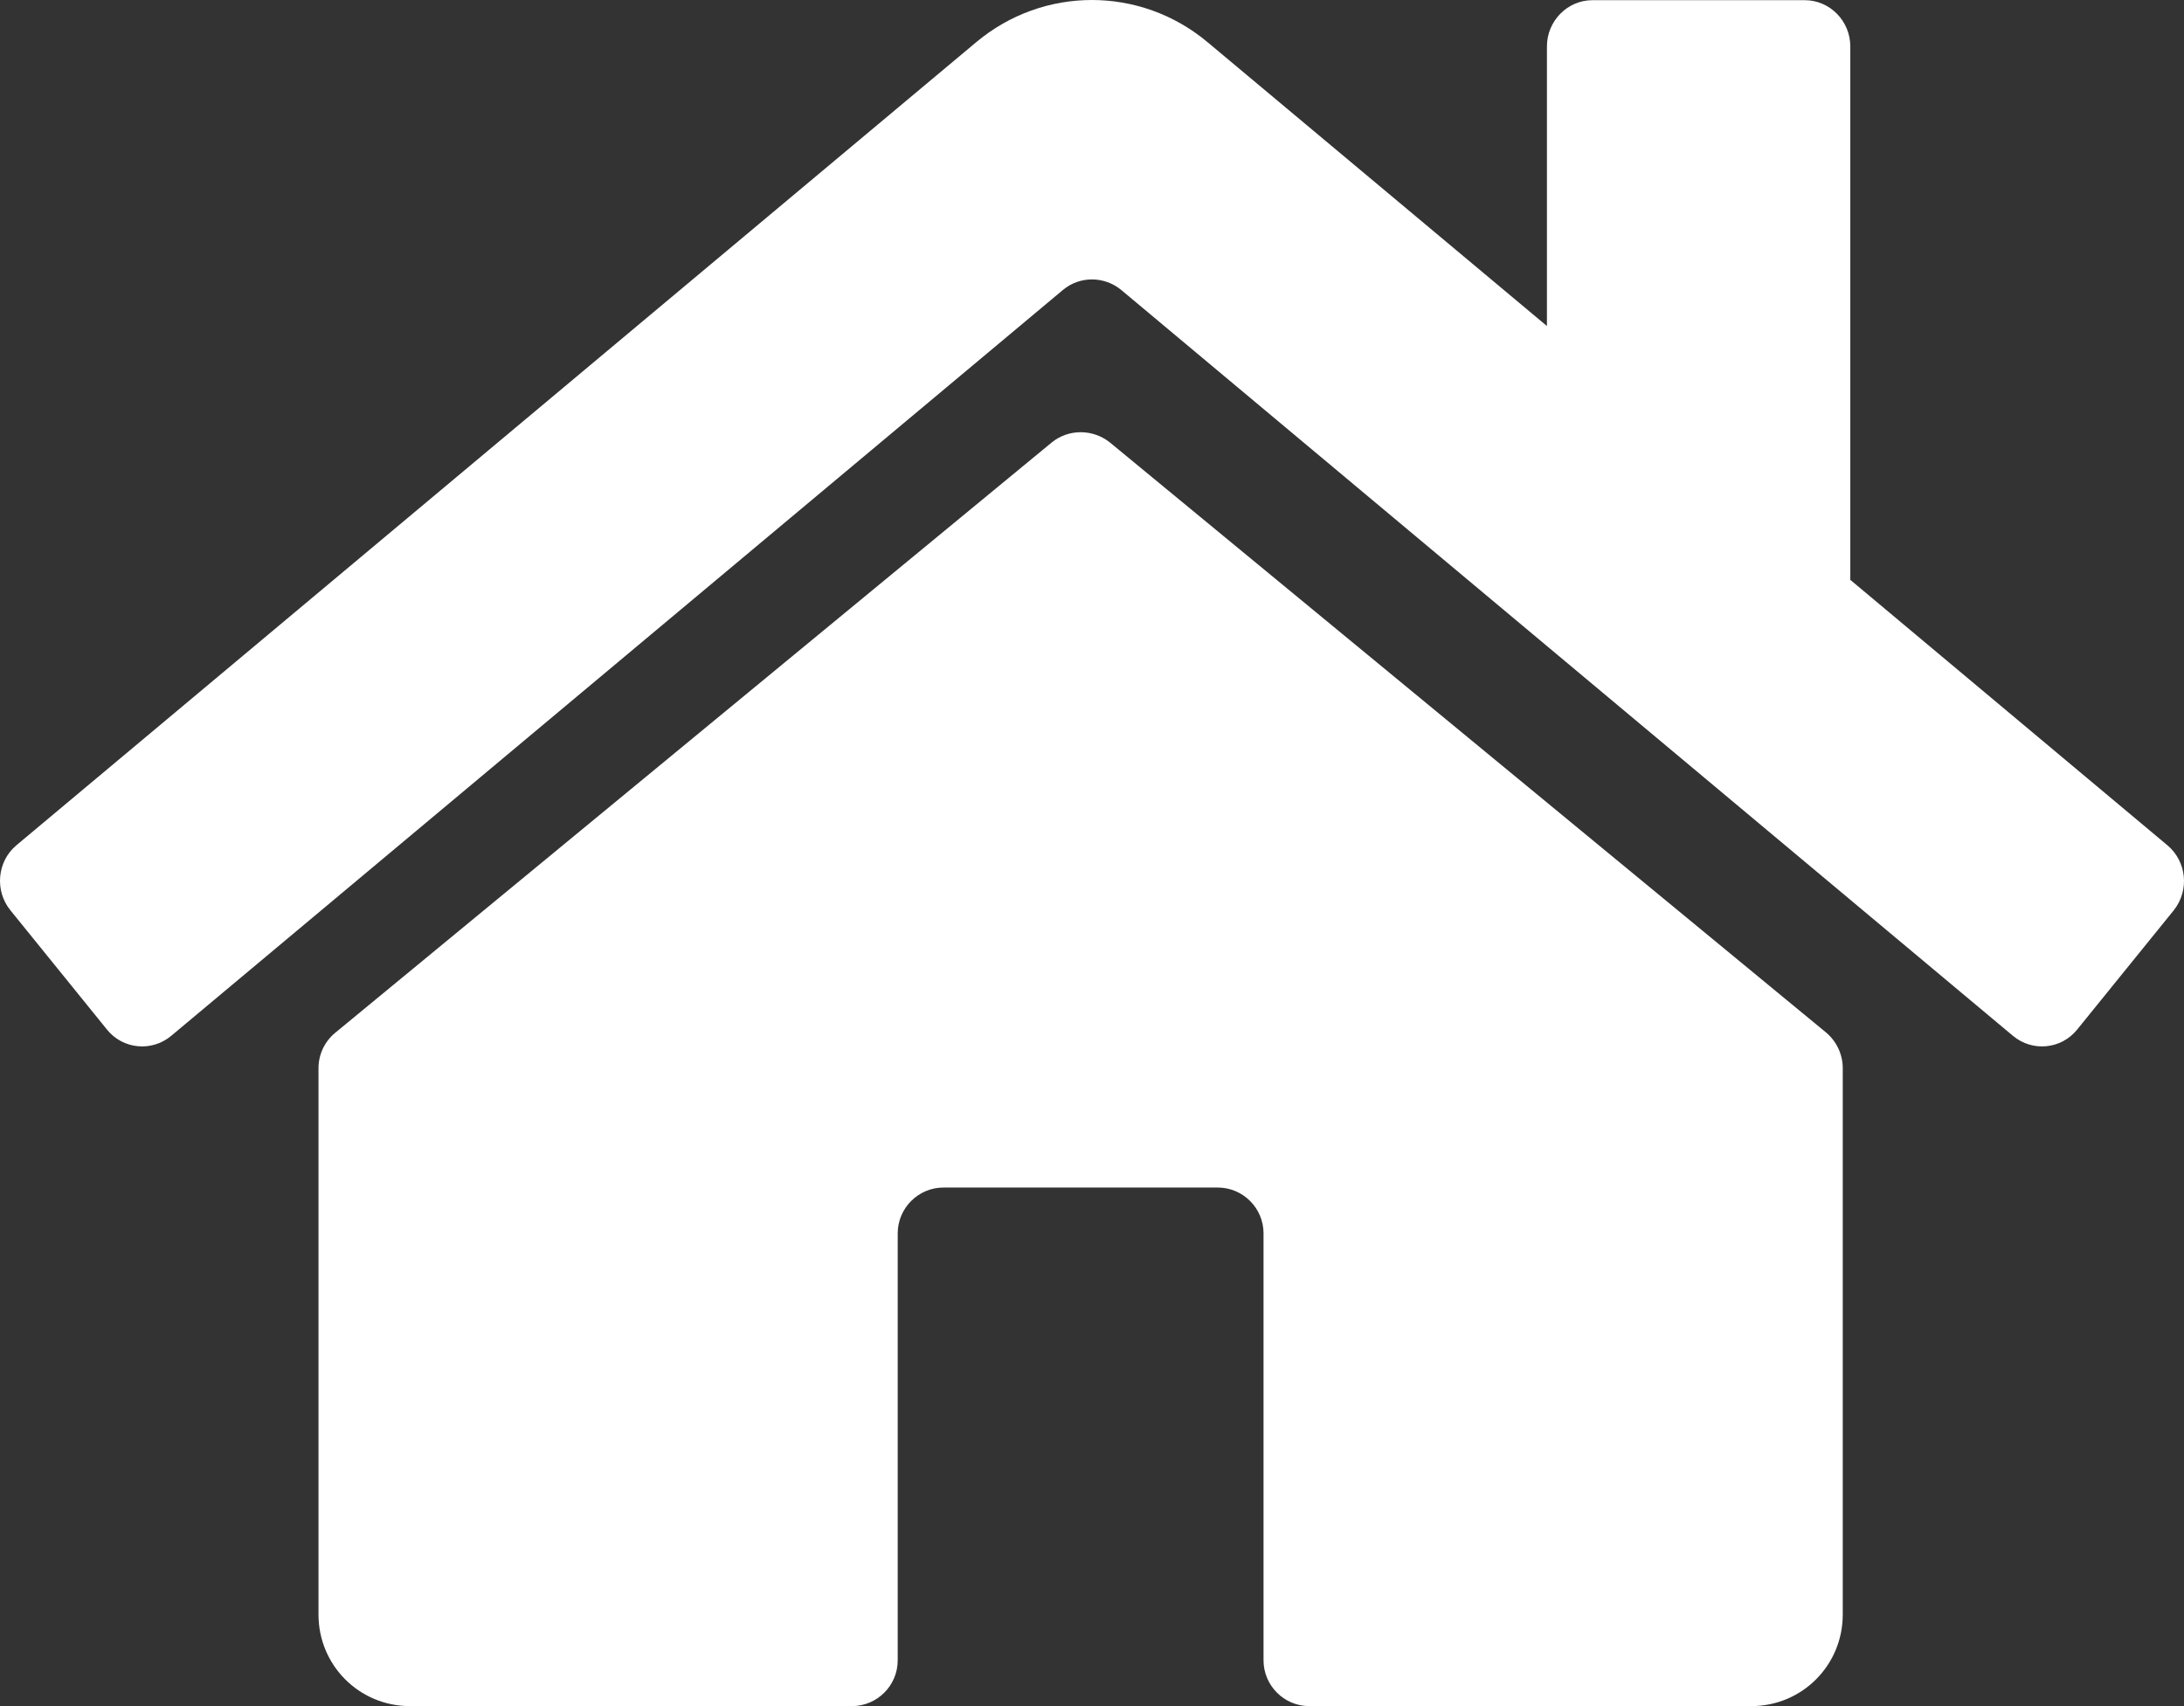 <?xml version="1.0" encoding="UTF-8"?>
<svg width="96px" height="75px" viewBox="0 0 96 75" version="1.1" xmlns="http://www.w3.org/2000/svg" xmlns:xlink="http://www.w3.org/1999/xlink">
    <rect x="0" y="0" width="96" height="75" fill="#333333" stroke="none"/>
    <!-- Generator: Sketch 50.2 (55047) - http://www.bohemiancoding.com/sketch -->
    <title>fa-home</title>
    <desc>Created with Sketch.</desc>
    <defs>
        <path d="M81,46.958 L81,70.977 C81,73.207 79.208,75 76.98,75 L57.55,75 C56.444,75 55.54,74.095 55.54,72.989 L55.54,54.216 C55.54,53.11 54.636,52.204 53.53,52.204 L41.47,52.204 C40.364,52.204 39.46,53.11 39.46,54.216 L39.46,72.989 C39.46,74.095 38.556,75 37.45,75 L18.02,75 C15.792,75 14,73.207 14,70.977 L14,46.958 C14,46.355 14.268,45.785 14.737,45.399 L46.227,19.453 C46.964,18.849 48.036,18.849 48.79,19.453 L80.28,45.399 C80.732,45.785 81,46.355 81,46.958 Z M95.267,37.155 L81.332,25.49 L81.332,2.04 C81.332,0.923 80.432,0.008 79.332,0.008 L69.997,0.008 C68.897,0.008 67.997,0.923 67.997,2.04 L67.997,14.332 L53.079,1.854 C50.129,-0.618 45.861,-0.618 42.911,1.854 L0.724,37.155 C-0.127,37.866 -0.243,39.153 0.457,40.016 L4.707,45.265 C5.407,46.129 6.674,46.247 7.524,45.536 L46.728,12.741 C47.462,12.131 48.528,12.131 49.278,12.741 L88.483,45.536 C89.333,46.247 90.599,46.129 91.299,45.265 L95.55,40.016 C96.25,39.136 96.117,37.866 95.267,37.155 Z" id="path-1"></path>
    </defs>
    <g id="fa-home" stroke="none" stroke-width="1" fill="none" fill-rule="evenodd">
        <mask id="mask-2" fill="white">
            <use xlink:href="#path-1"></use>
        </mask>
        <use id="Mask" fill="#FFFFFF" fill-rule="nonzero" xlink:href="#path-1"></use>
    </g>
</svg>